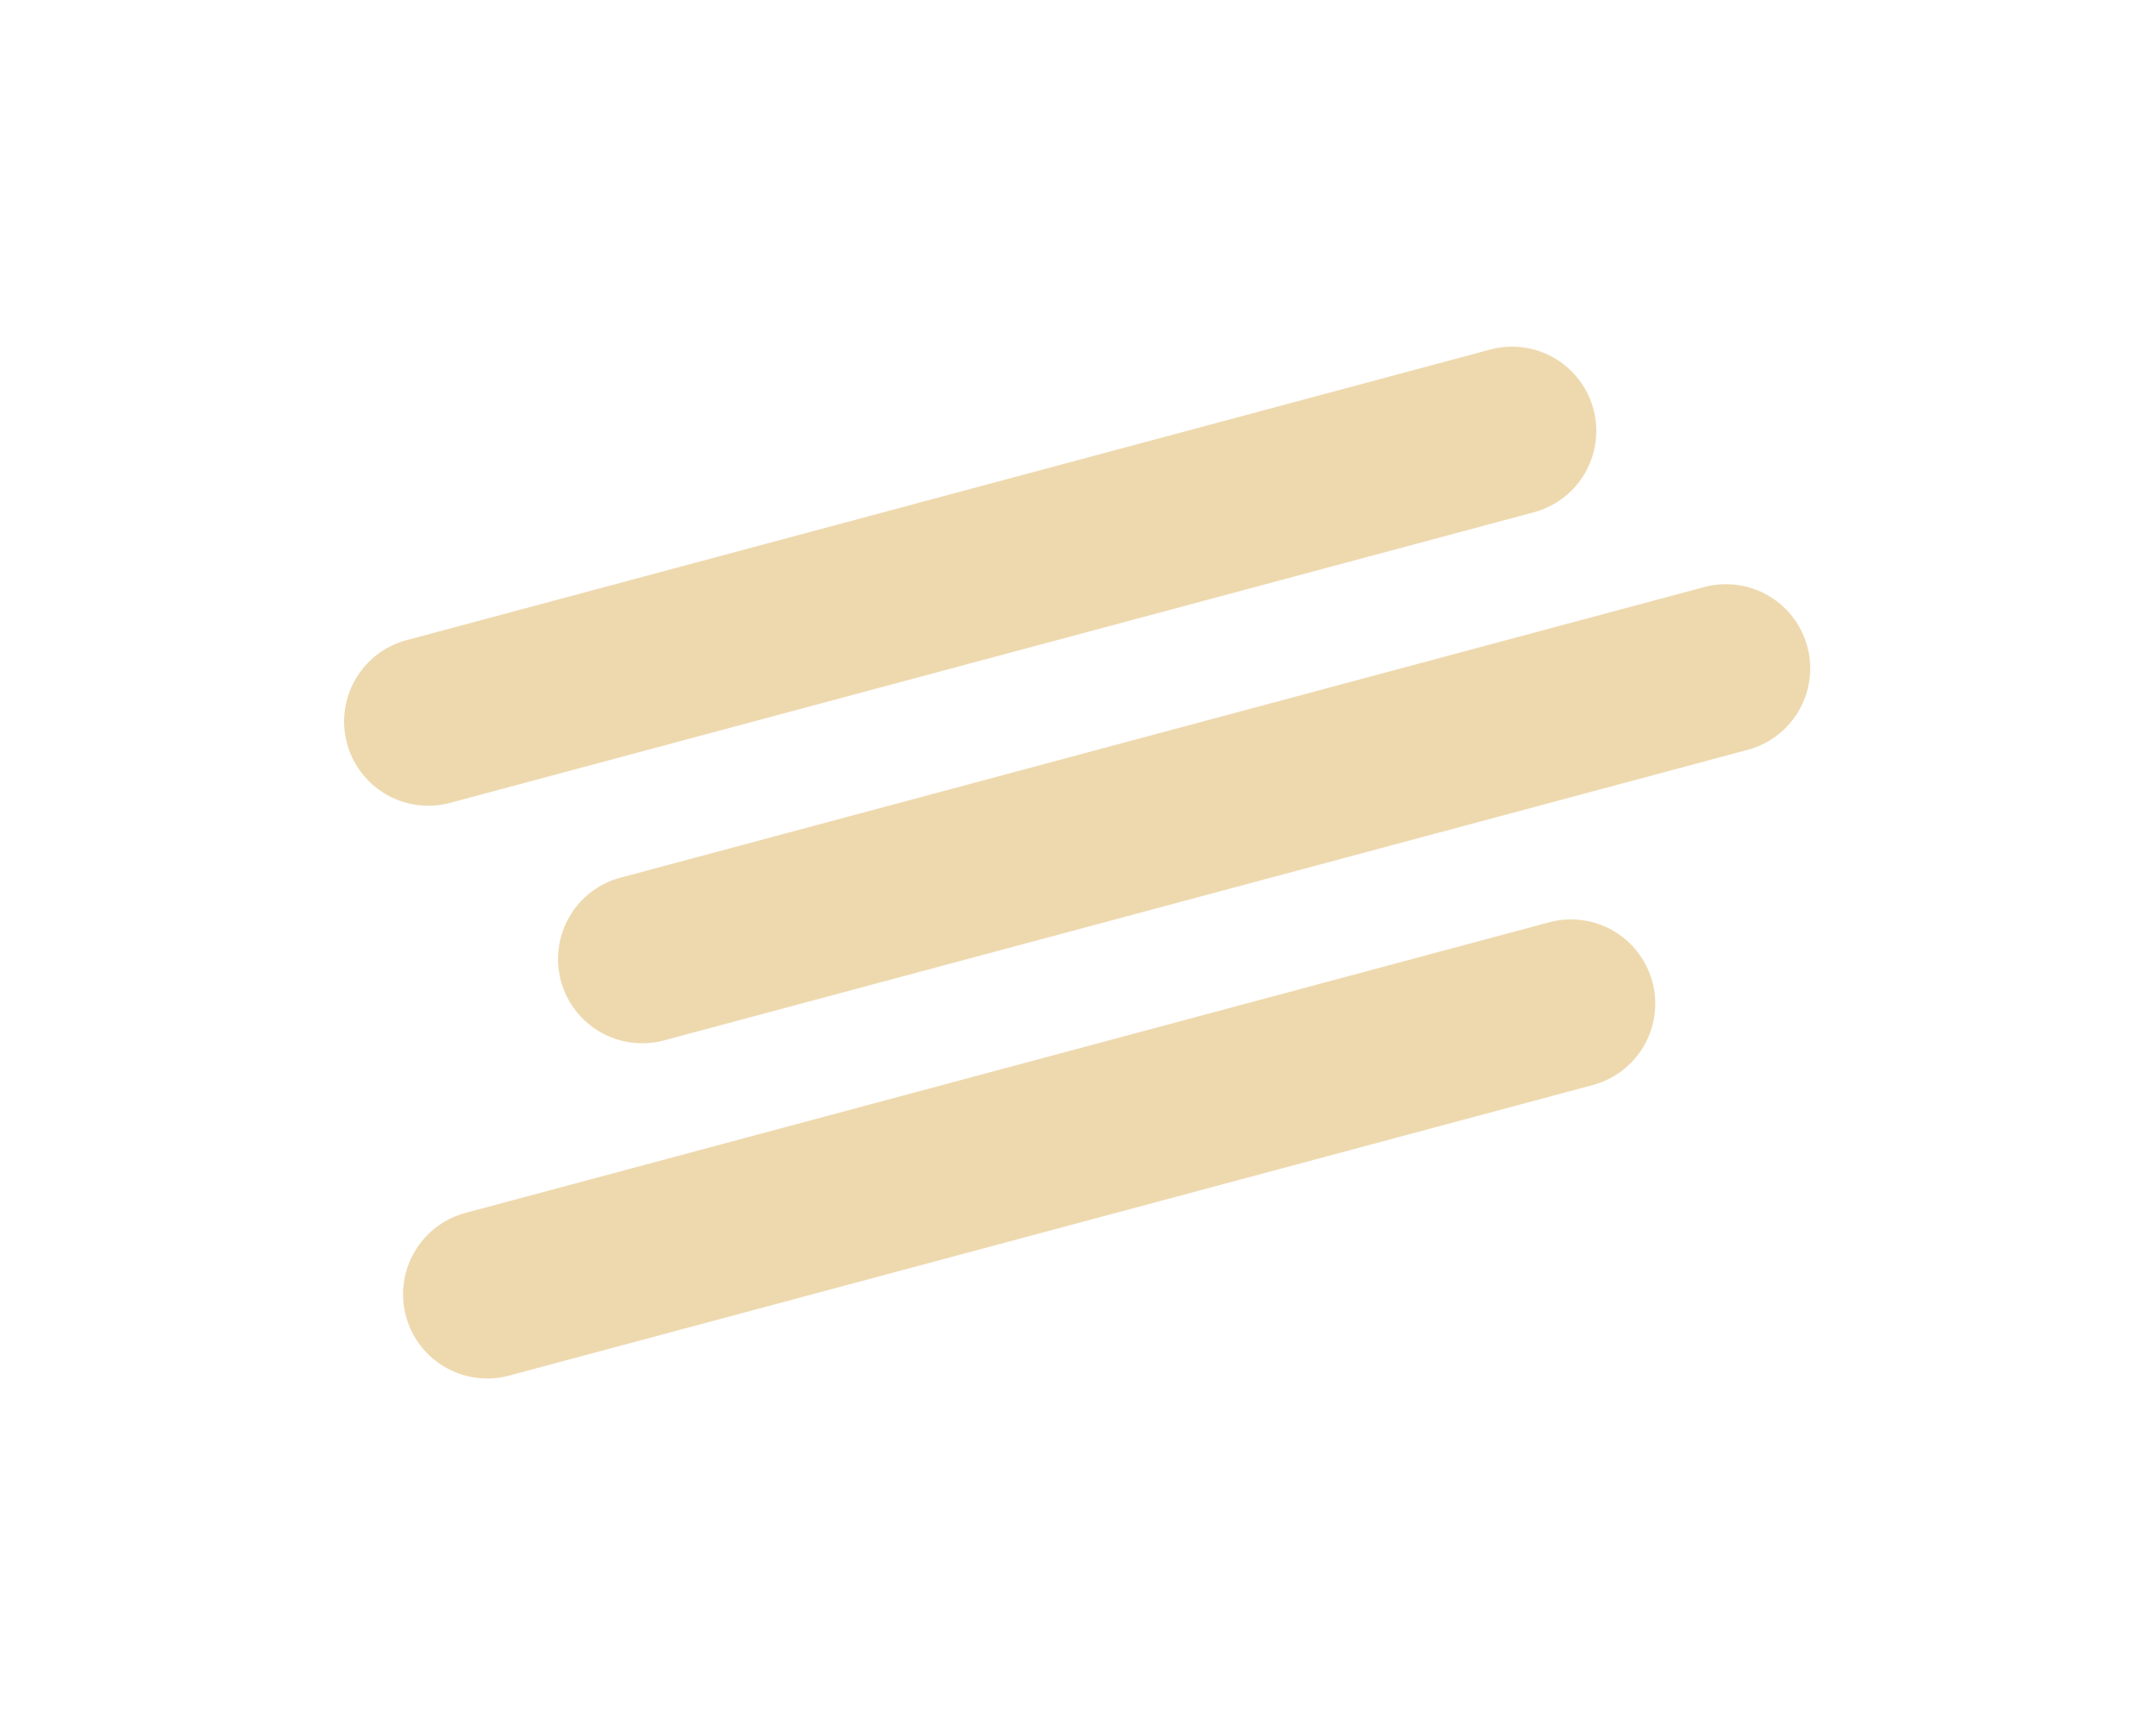 <svg id="Calque_1" data-name="Calque 1" xmlns="http://www.w3.org/2000/svg" viewBox="0 0 1280 1024"><defs><style>.cls-1{fill:#d29723;opacity:0.36;}</style></defs><path id="Rectangle_211" data-name="Rectangle 211" class="cls-1" d="M276.39,720,919.75,547.5A50,50,0,0,1,981,582.85h0a50,50,0,0,1-35.35,61.25L302.29,816.59A50,50,0,0,1,241,781.24h0A50,50,0,0,1,276.39,720Z"/><path id="Rectangle_212" data-name="Rectangle 212" class="cls-1" d="M368.39,521,1011.75,348.5A50,50,0,0,1,1073,383.85h0a50,50,0,0,1-35.35,61.25L394.29,617.59A50,50,0,0,1,333,582.24h0A50,50,0,0,1,368.39,521Z"/><path id="Rectangle_213" data-name="Rectangle 213" class="cls-1" d="M241.39,380,884.75,207.5A50,50,0,0,1,946,242.85h0a50,50,0,0,1-35.35,61.25L267.29,476.59A50,50,0,0,1,206,441.24h0A50,50,0,0,1,241.39,380Z"/></svg>